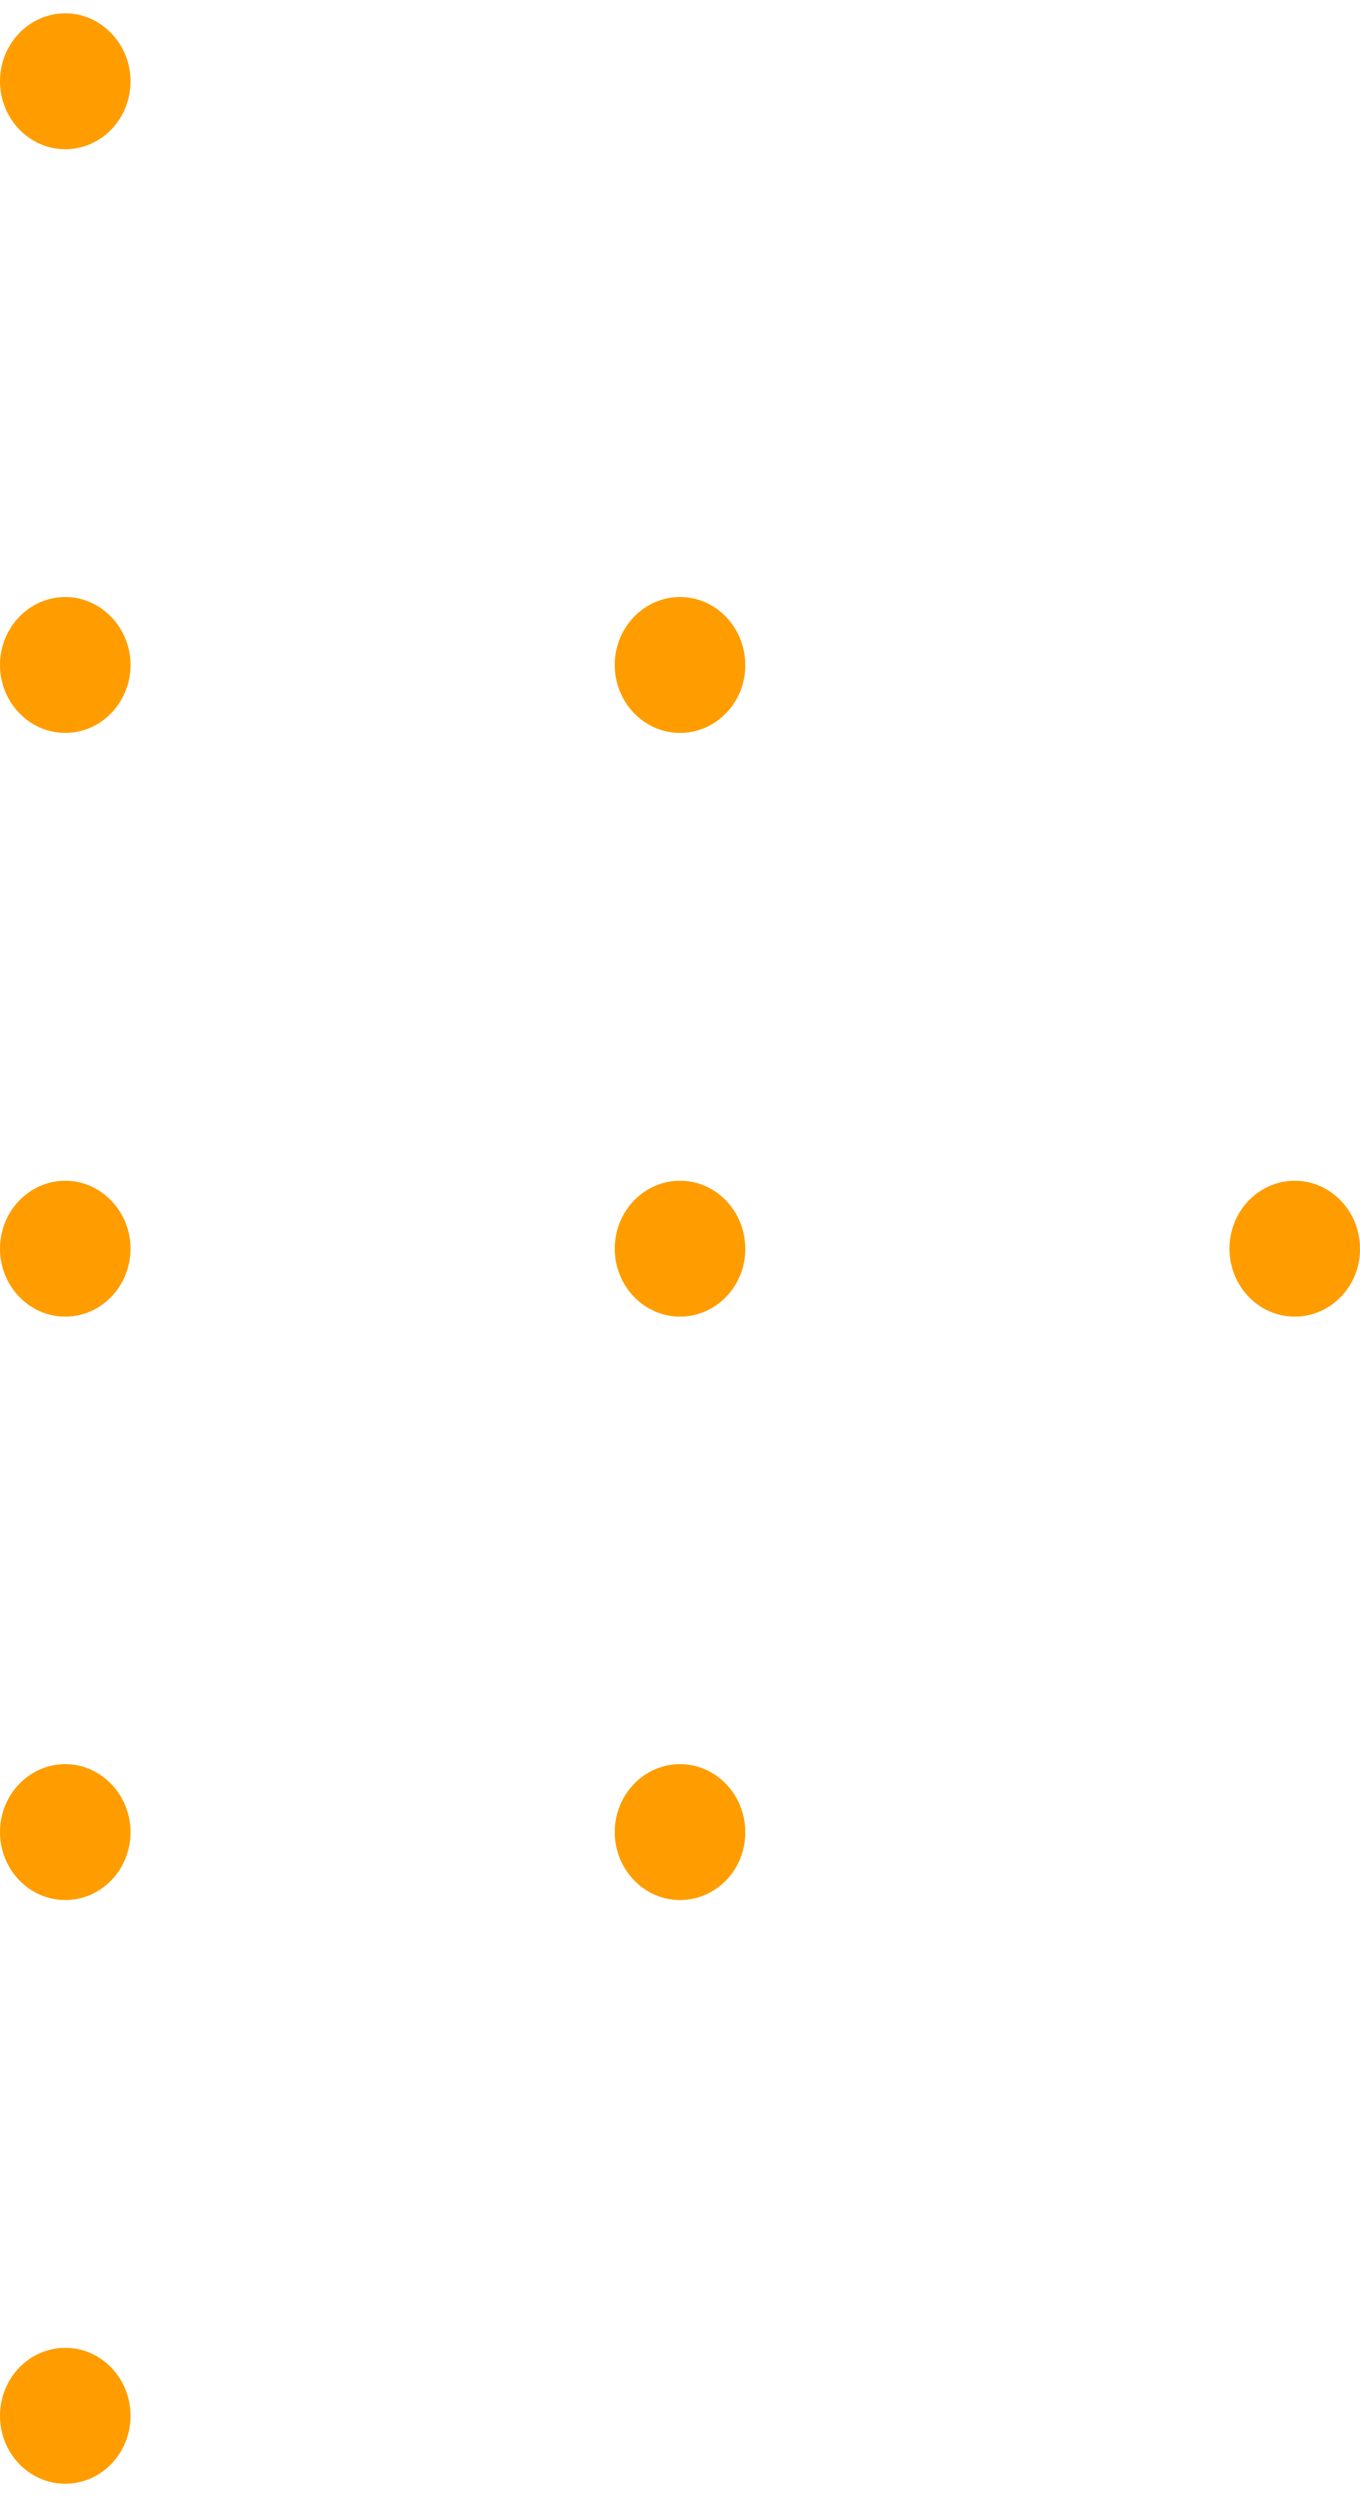<?xml version="1.0" encoding="UTF-8"?> <svg xmlns="http://www.w3.org/2000/svg" width="80" height="147" viewBox="0 0 80 147" fill="none"> <path d="M3.839 8.774C1.714 8.774 0 6.971 0 4.778C0 2.567 1.732 0.783 3.839 0.783C5.946 0.783 7.679 2.586 7.679 4.778C7.679 6.99 5.964 8.774 3.839 8.774Z" fill="#FF9D00"></path> <path d="M3.839 43.098C1.714 43.098 0 41.295 0 39.103C0 36.891 1.732 35.107 3.839 35.107C5.946 35.107 7.679 36.91 7.679 39.103C7.679 41.295 5.964 43.098 3.839 43.098Z" fill="#FF9D00"></path> <path d="M40 43.098C37.875 43.098 36.161 41.295 36.161 39.103C36.161 36.891 37.893 35.107 40 35.107C42.125 35.107 43.839 36.91 43.839 39.103C43.857 41.295 42.125 43.098 40 43.098Z" fill="#FF9D00"></path> <path d="M3.839 77.422C1.714 77.422 0 75.62 0 73.427C0 71.215 1.732 69.431 3.839 69.431C5.946 69.431 7.679 71.234 7.679 73.427C7.679 75.62 5.964 77.422 3.839 77.422Z" fill="#FF9D00"></path> <path d="M40 77.422C37.875 77.422 36.161 75.62 36.161 73.427C36.161 71.215 37.893 69.431 40 69.431C42.125 69.431 43.839 71.234 43.839 73.427C43.857 75.62 42.125 77.422 40 77.422Z" fill="#FF9D00"></path> <path d="M76.161 77.422C74.036 77.422 72.321 75.62 72.321 73.427C72.321 71.215 74.054 69.431 76.161 69.431C78.286 69.431 80 71.234 80 73.427C80.018 75.62 78.286 77.422 76.161 77.422Z" fill="#FF9D00"></path> <path d="M3.839 111.728C1.714 111.728 0 109.925 0 107.733C0 105.521 1.732 103.737 3.839 103.737C5.946 103.737 7.679 105.54 7.679 107.733C7.679 109.944 5.964 111.728 3.839 111.728Z" fill="#FF9D00"></path> <path d="M40 111.728C37.875 111.728 36.161 109.925 36.161 107.733C36.161 105.521 37.893 103.737 40 103.737C42.125 103.737 43.839 105.54 43.839 107.733C43.857 109.944 42.125 111.728 40 111.728Z" fill="#FF9D00"></path> <path d="M3.839 146.052C5.96 146.052 7.679 144.263 7.679 142.057C7.679 139.85 5.96 138.061 3.839 138.061C1.719 138.061 0 139.85 0 142.057C0 144.263 1.719 146.052 3.839 146.052Z" fill="#FF9D00"></path> </svg> 